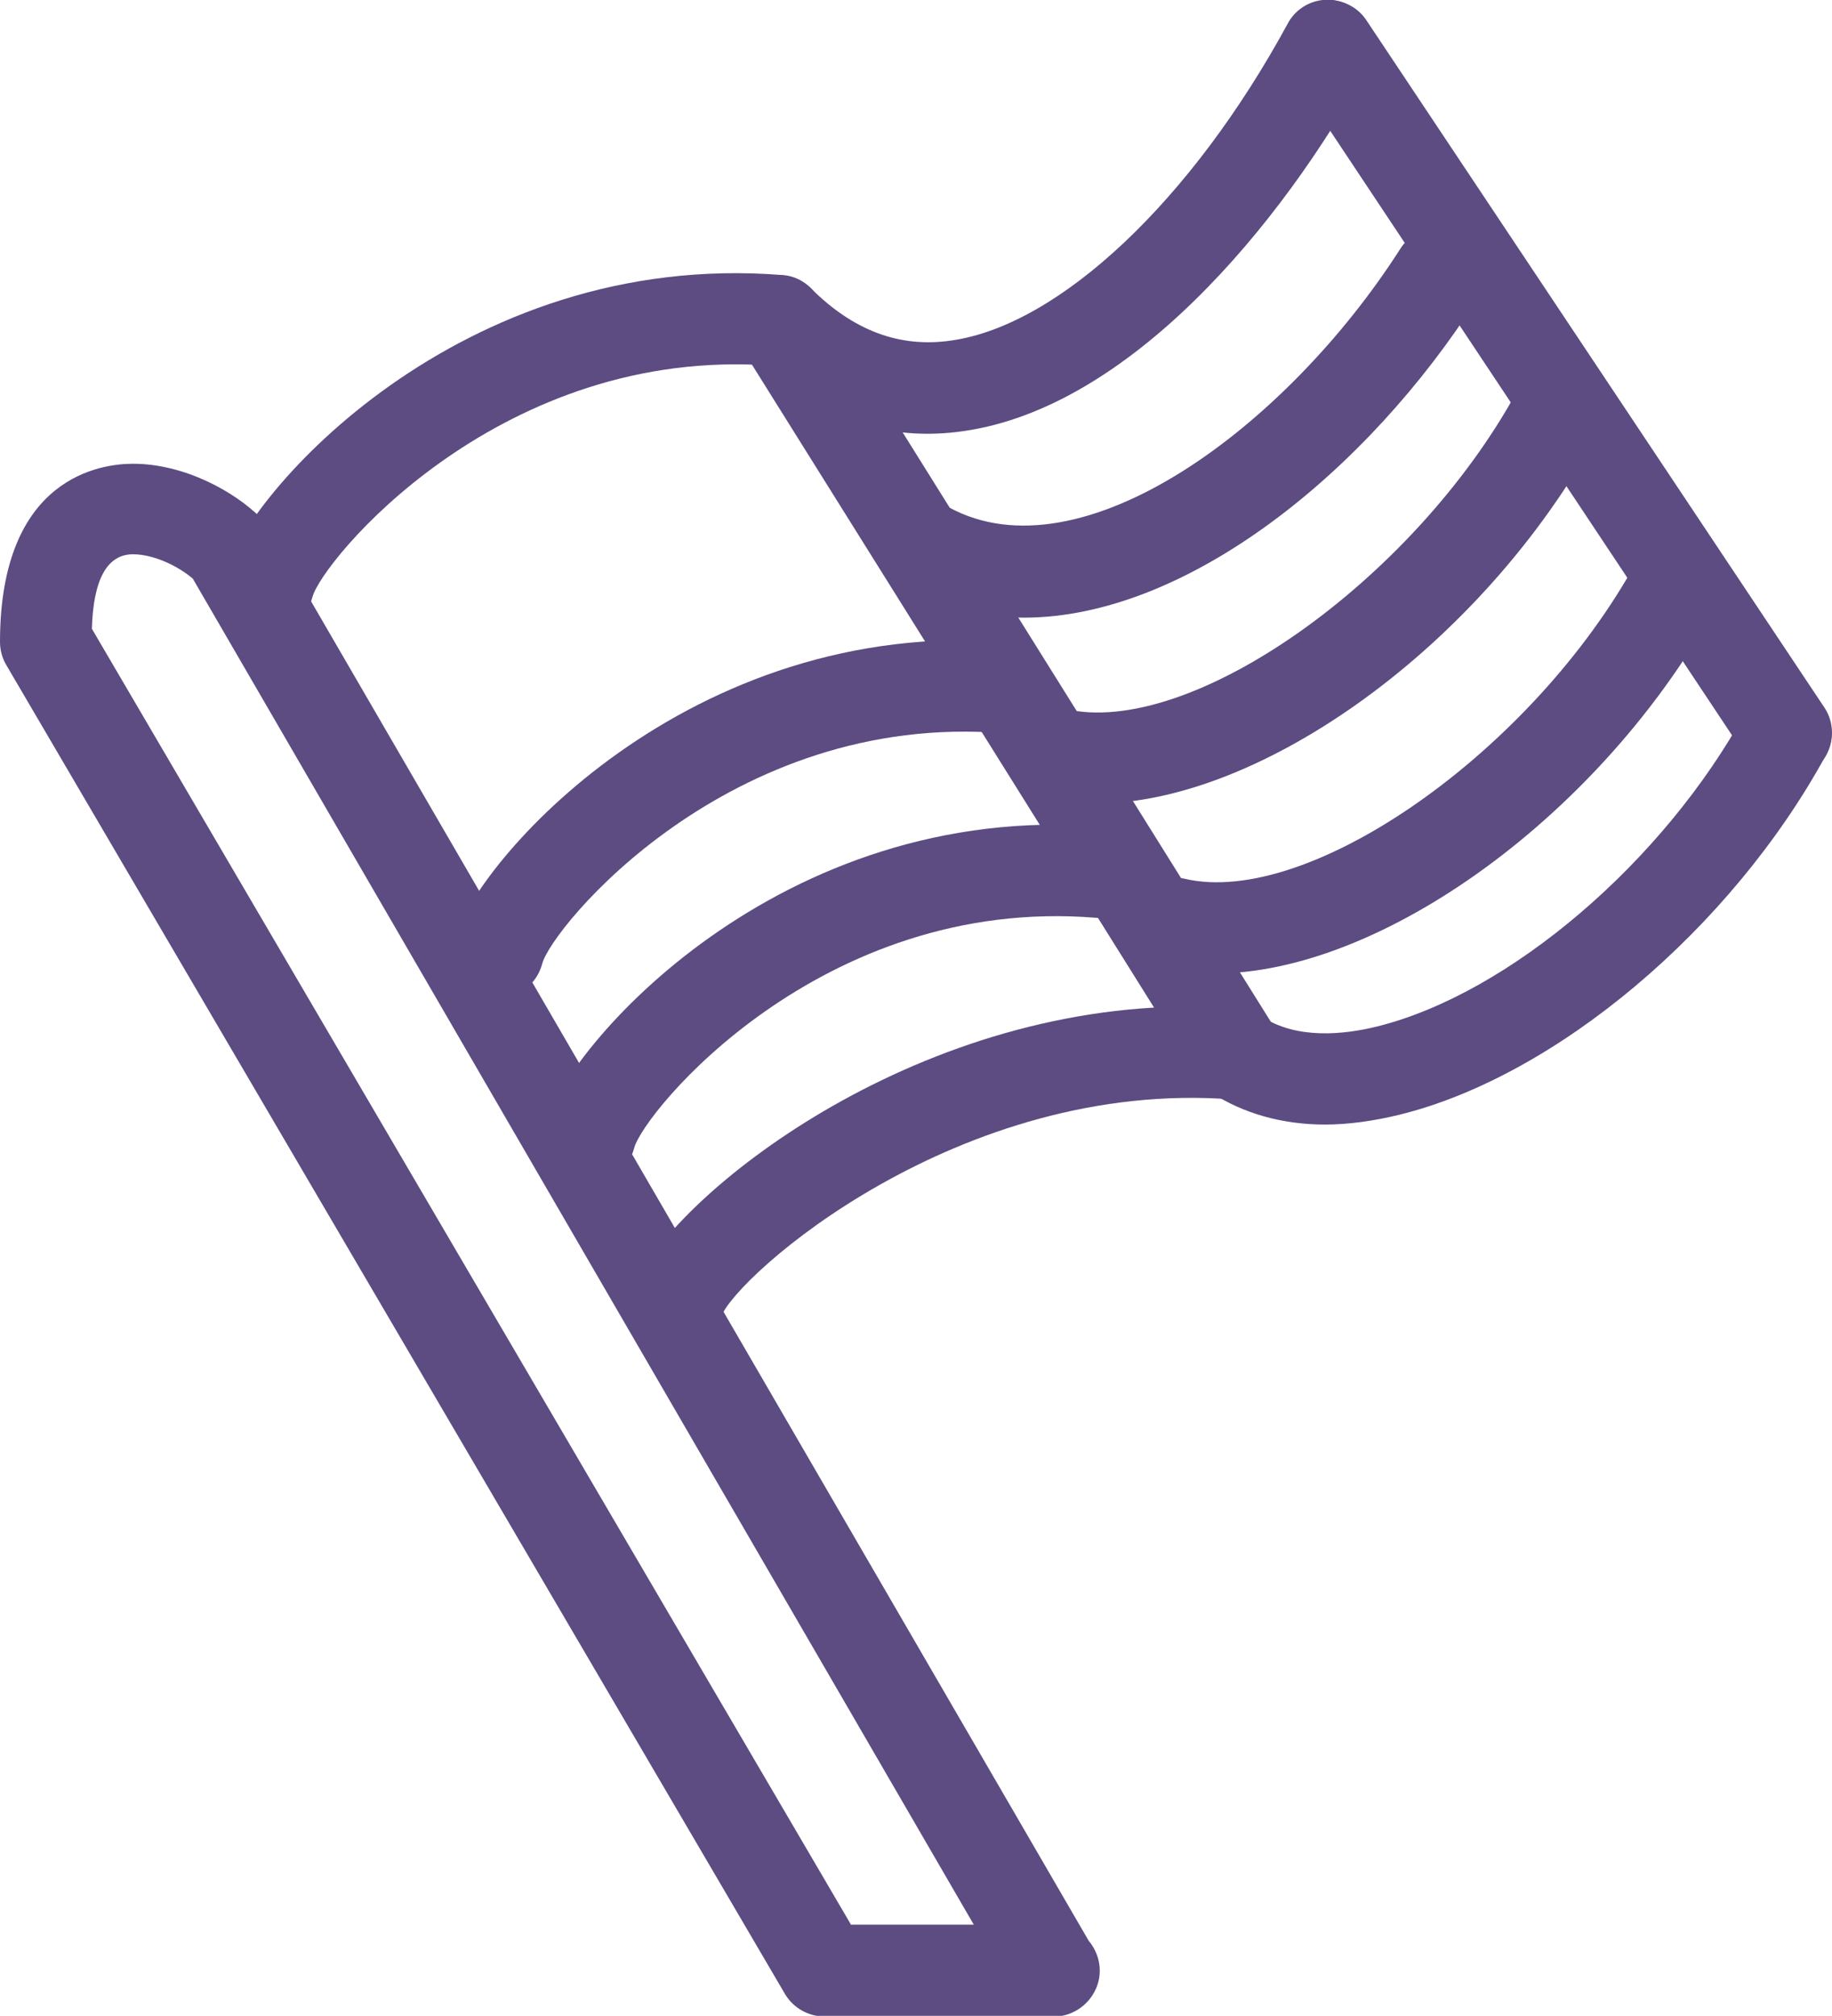 <?xml version="1.0" encoding="UTF-8"?>
<svg id="Layer_2" data-name="Layer 2" xmlns="http://www.w3.org/2000/svg" xmlns:xlink="http://www.w3.org/1999/xlink" viewBox="0 0 26.32 28.95">
  <defs>
    <style>
      .cls-1 {
        fill: none;
      }

      .cls-2 {
        clip-path: url(#clippath);
      }

      .cls-3 {
        fill: #5c4c82;
      }
    </style>
    <clipPath id="clippath">
      <rect class="cls-1" width="26.32" height="28.95"/>
    </clipPath>
  </defs>
  <g id="Layer_1-2" data-name="Layer 1">
    <g class="cls-2">
      <path class="cls-3" d="m9.72,19.37c-.06,0-.12,0-.18-.03-.34-.1-.54-.43-.45-.77.29-1.09,3.49-3.87,7.49-4.1l-5.95-9.51c-.19-.31-.1-.71.21-.91.31-.19.71-.1.91.21l6.58,10.53c.13.21.13.48,0,.69-.13.21-.37.33-.61.31-3.95-.31-7.15,2.54-7.36,3.12-.1.27-.36.46-.64.46"/>
      <path class="cls-3" d="m7.16,14.33c-.05,0-.11,0-.17-.02-.35-.09-.56-.45-.47-.8.3-1.12,3.36-4.66,8.01-4.29.36.03.63.34.6.71-.03.36-.35.63-.71.6-3.95-.32-6.5,2.8-6.63,3.31-.08.3-.34.49-.64.49"/>
      <path class="cls-3" d="m8.47,16.98c-.06,0-.11,0-.17-.02-.35-.09-.56-.45-.47-.8.3-1.12,3.36-4.66,8.01-4.29.36.03.63.34.61.71-.03.36-.35.63-.71.6-3.95-.32-6.5,2.8-6.63,3.31-.08.3-.34.49-.64.49"/>
      <path class="cls-3" d="m19.04,16.15c-.62,0-1.18-.16-1.64-.46-.3-.2-.38-.61-.18-.91.2-.3.61-.38.91-.18.5.33,1.18.26,1.66.14,1.89-.47,4.11-2.36,5.29-4.52.17-.32.57-.44.89-.26.32.17.44.57.26.89-1.36,2.49-3.88,4.61-6.13,5.16-.37.09-.73.14-1.07.14"/>
      <path class="cls-3" d="m17.46,13.98c-.26,0-.51-.03-.74-.08-.35-.08-.57-.44-.49-.79.08-.35.44-.57.79-.49,1.79.42,5.01-1.84,6.5-4.57.17-.32.57-.44.89-.26.32.18.44.57.26.89-1.65,3.02-4.83,5.3-7.21,5.3"/>
      <path class="cls-3" d="m15.74,11.54c-.26,0-.51-.03-.74-.08-.35-.08-.57-.44-.49-.79.08-.35.44-.57.79-.49,1.79.43,5.01-1.84,6.5-4.57.17-.32.57-.44.89-.26.32.17.44.57.26.89-1.65,3.02-4.83,5.3-7.21,5.3"/>
      <path class="cls-3" d="m25.66,11.19c-.21,0-.42-.1-.55-.29L18.54,1.02c-.2-.3-.12-.71.18-.91.3-.2.71-.12.91.18l6.58,9.87c.2.3.12.71-.18.91-.11.08-.24.11-.36.11"/>
      <path class="cls-3" d="m3.87,9.06c-.06,0-.11,0-.17-.02-.35-.09-.56-.45-.47-.8.29-1.12,3.37-4.66,8.01-4.29.16.01.3.08.41.19.61.61,1.28.86,2.02.75,1.55-.22,3.45-2.01,4.83-4.55.17-.32.57-.44.89-.26s.44.57.26.89c-1.26,2.3-3.44,4.88-5.8,5.22-1.07.16-2.09-.17-2.95-.95-3.81-.18-6.27,2.82-6.41,3.33-.08.3-.34.49-.64.49"/>
      <path class="cls-3" d="m14.71,8.87c-.59,0-1.15-.13-1.69-.42-.32-.17-.44-.57-.27-.89.17-.32.57-.44.89-.27,1.89,1.02,4.83-1.14,6.48-3.72.2-.31.6-.4.91-.2.31.19.4.6.2.91-1.58,2.49-4.18,4.59-6.52,4.59"/>
      <path class="cls-3" d="m12.22,27.64h1.77L2.77,8.31c-.21-.18-.56-.35-.86-.35-.37,0-.57.36-.59,1.07l10.9,18.6Zm2.93,1.32s0,0-.01,0h-3.29c-.23,0-.45-.12-.57-.32L.09,9.55c-.06-.1-.09-.22-.09-.33,0-2.38,1.46-2.56,1.91-2.56.73,0,1.45.39,1.84.78.04.04.08.08.1.13l11.79,20.3c.1.12.16.27.16.43,0,.36-.3.66-.66.66"/>
    </g>
  </g>
</svg>
